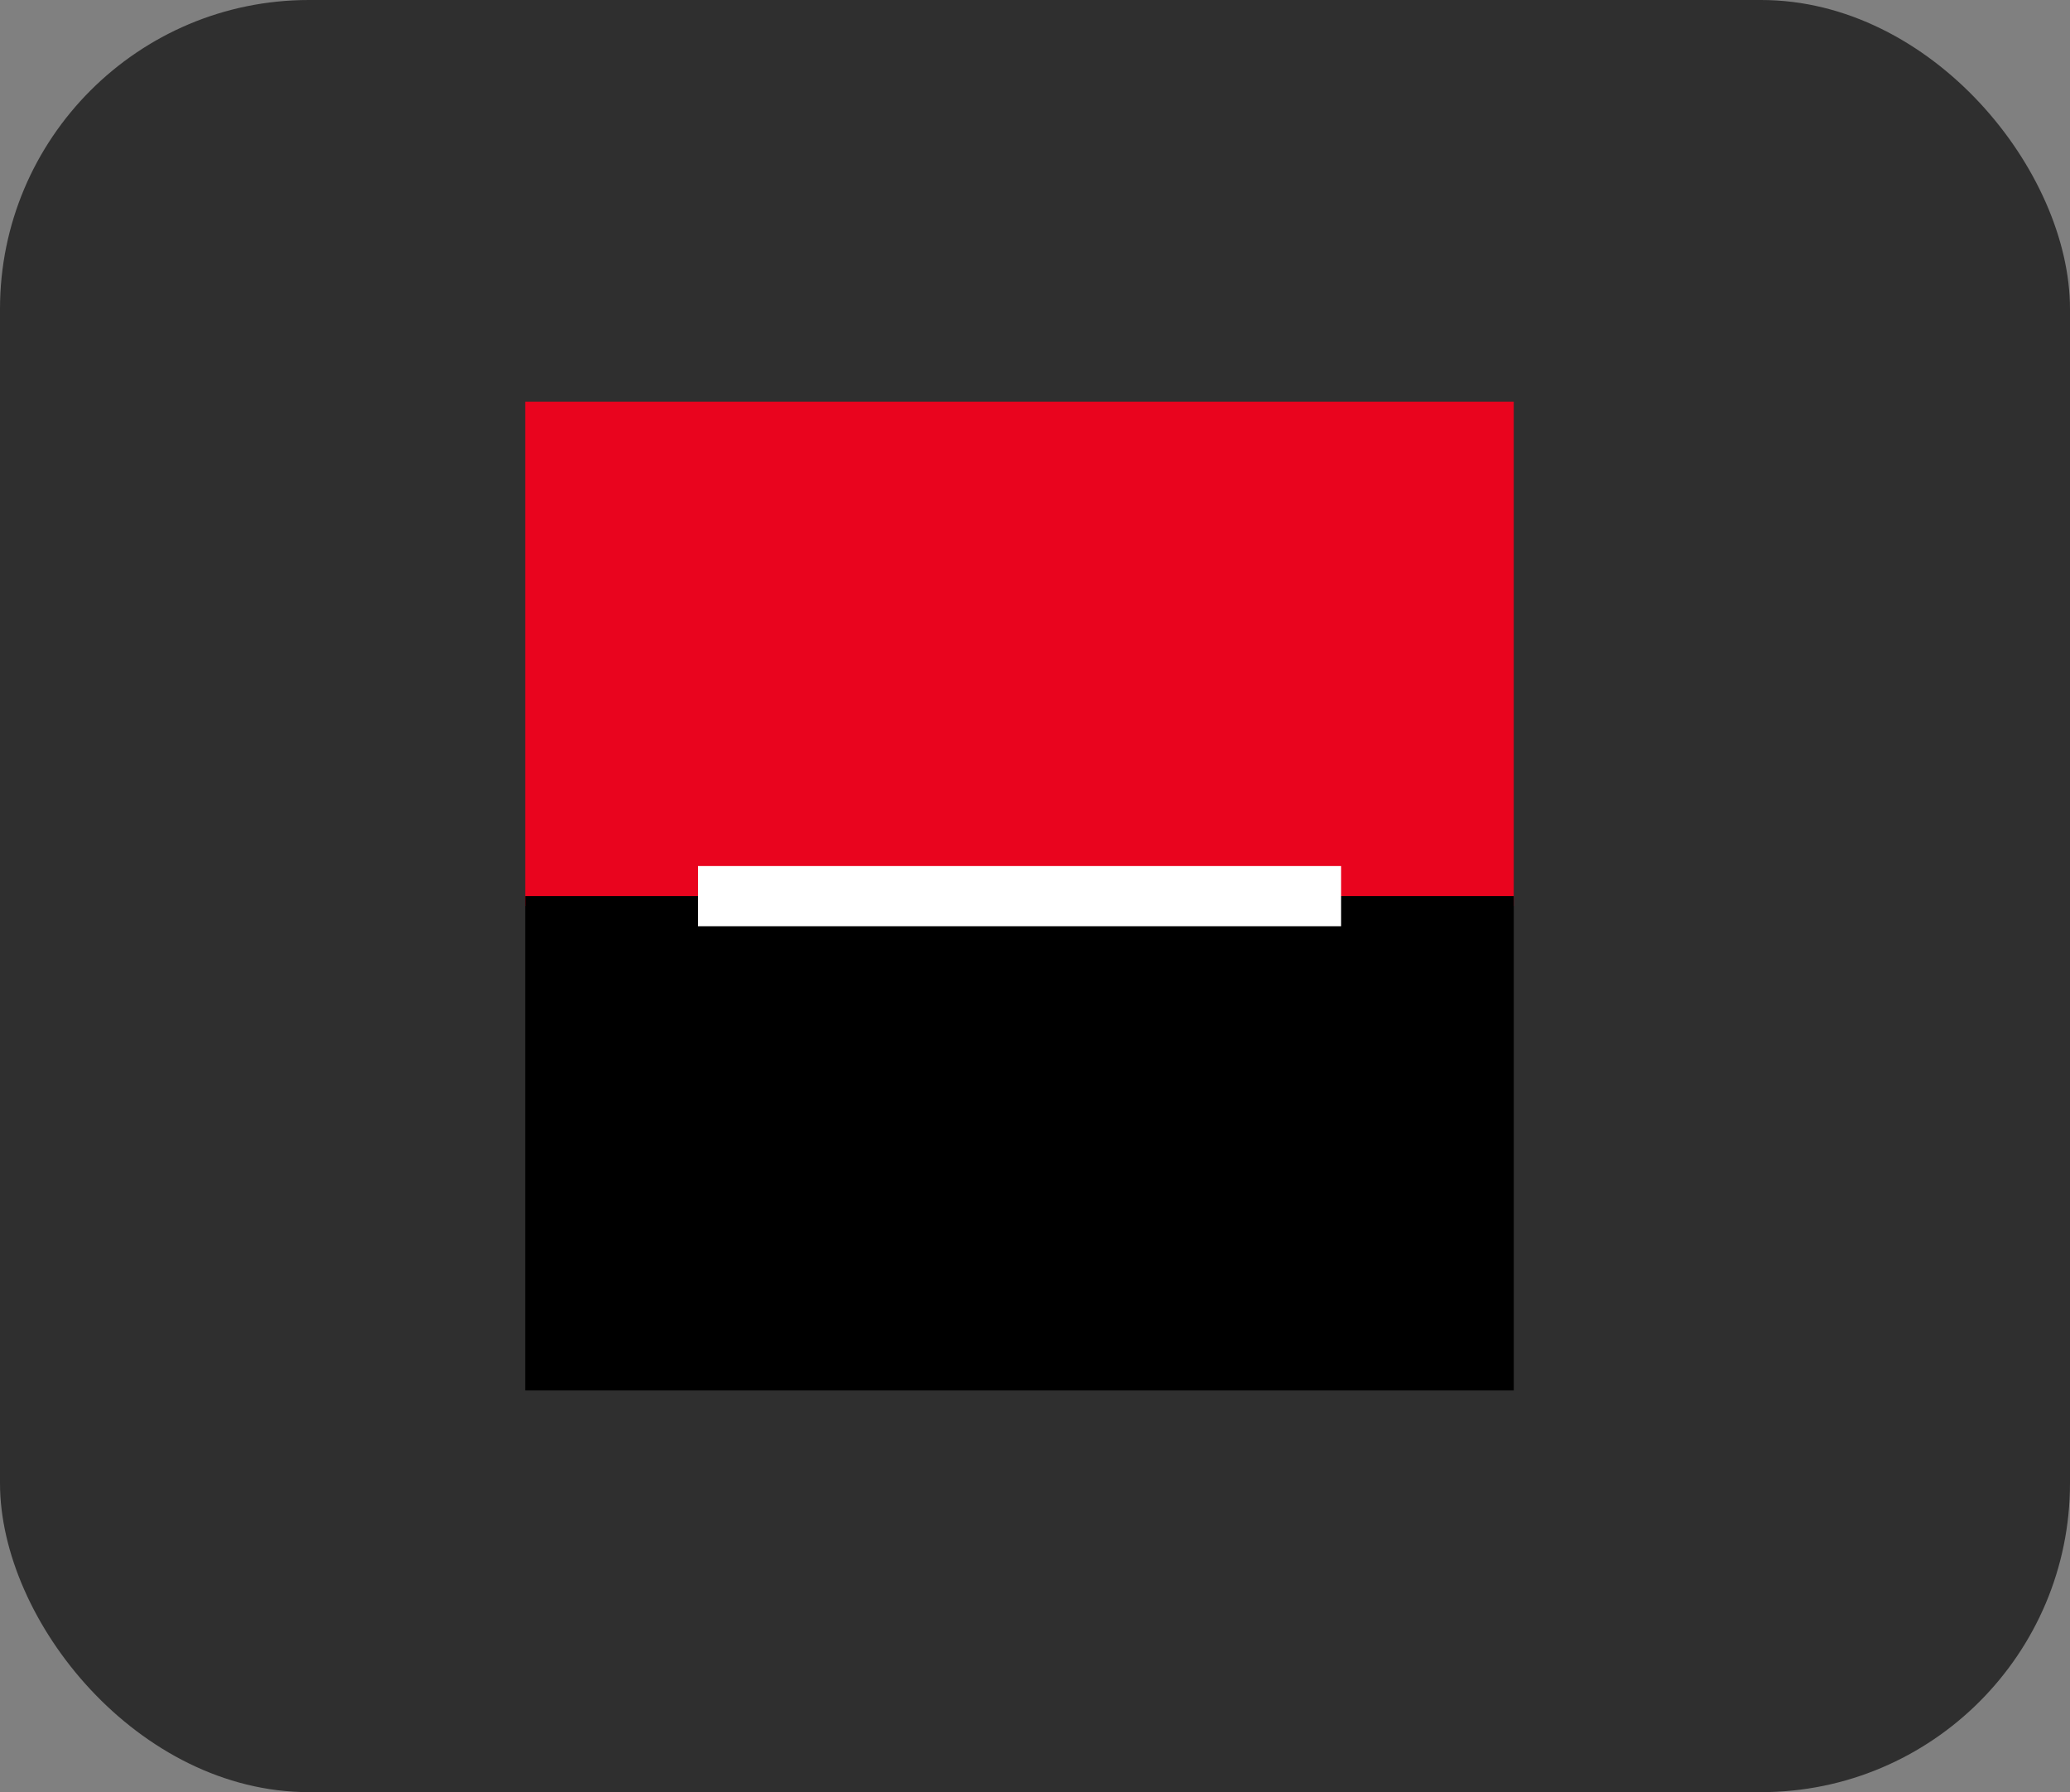 <?xml version="1.0" encoding="UTF-8"?> <svg xmlns="http://www.w3.org/2000/svg" width="67" height="58" viewBox="0 0 67 58" fill="none"><rect x="0" y="0" width="67" height="58" fill="#808080" stroke="none"/> <rect width="67" height="58" rx="10" fill="#2F2F2F"></rect> <path d="M48.996 13H17V29.32H48.996V13Z" fill="#E9041E"></path> <path d="M48.996 29H17V45H48.996V29Z" fill="black"></path> <path d="M43.408 28.028H22.592V29.976H43.408V28.028V28.028Z" fill="white"></path> </svg> 